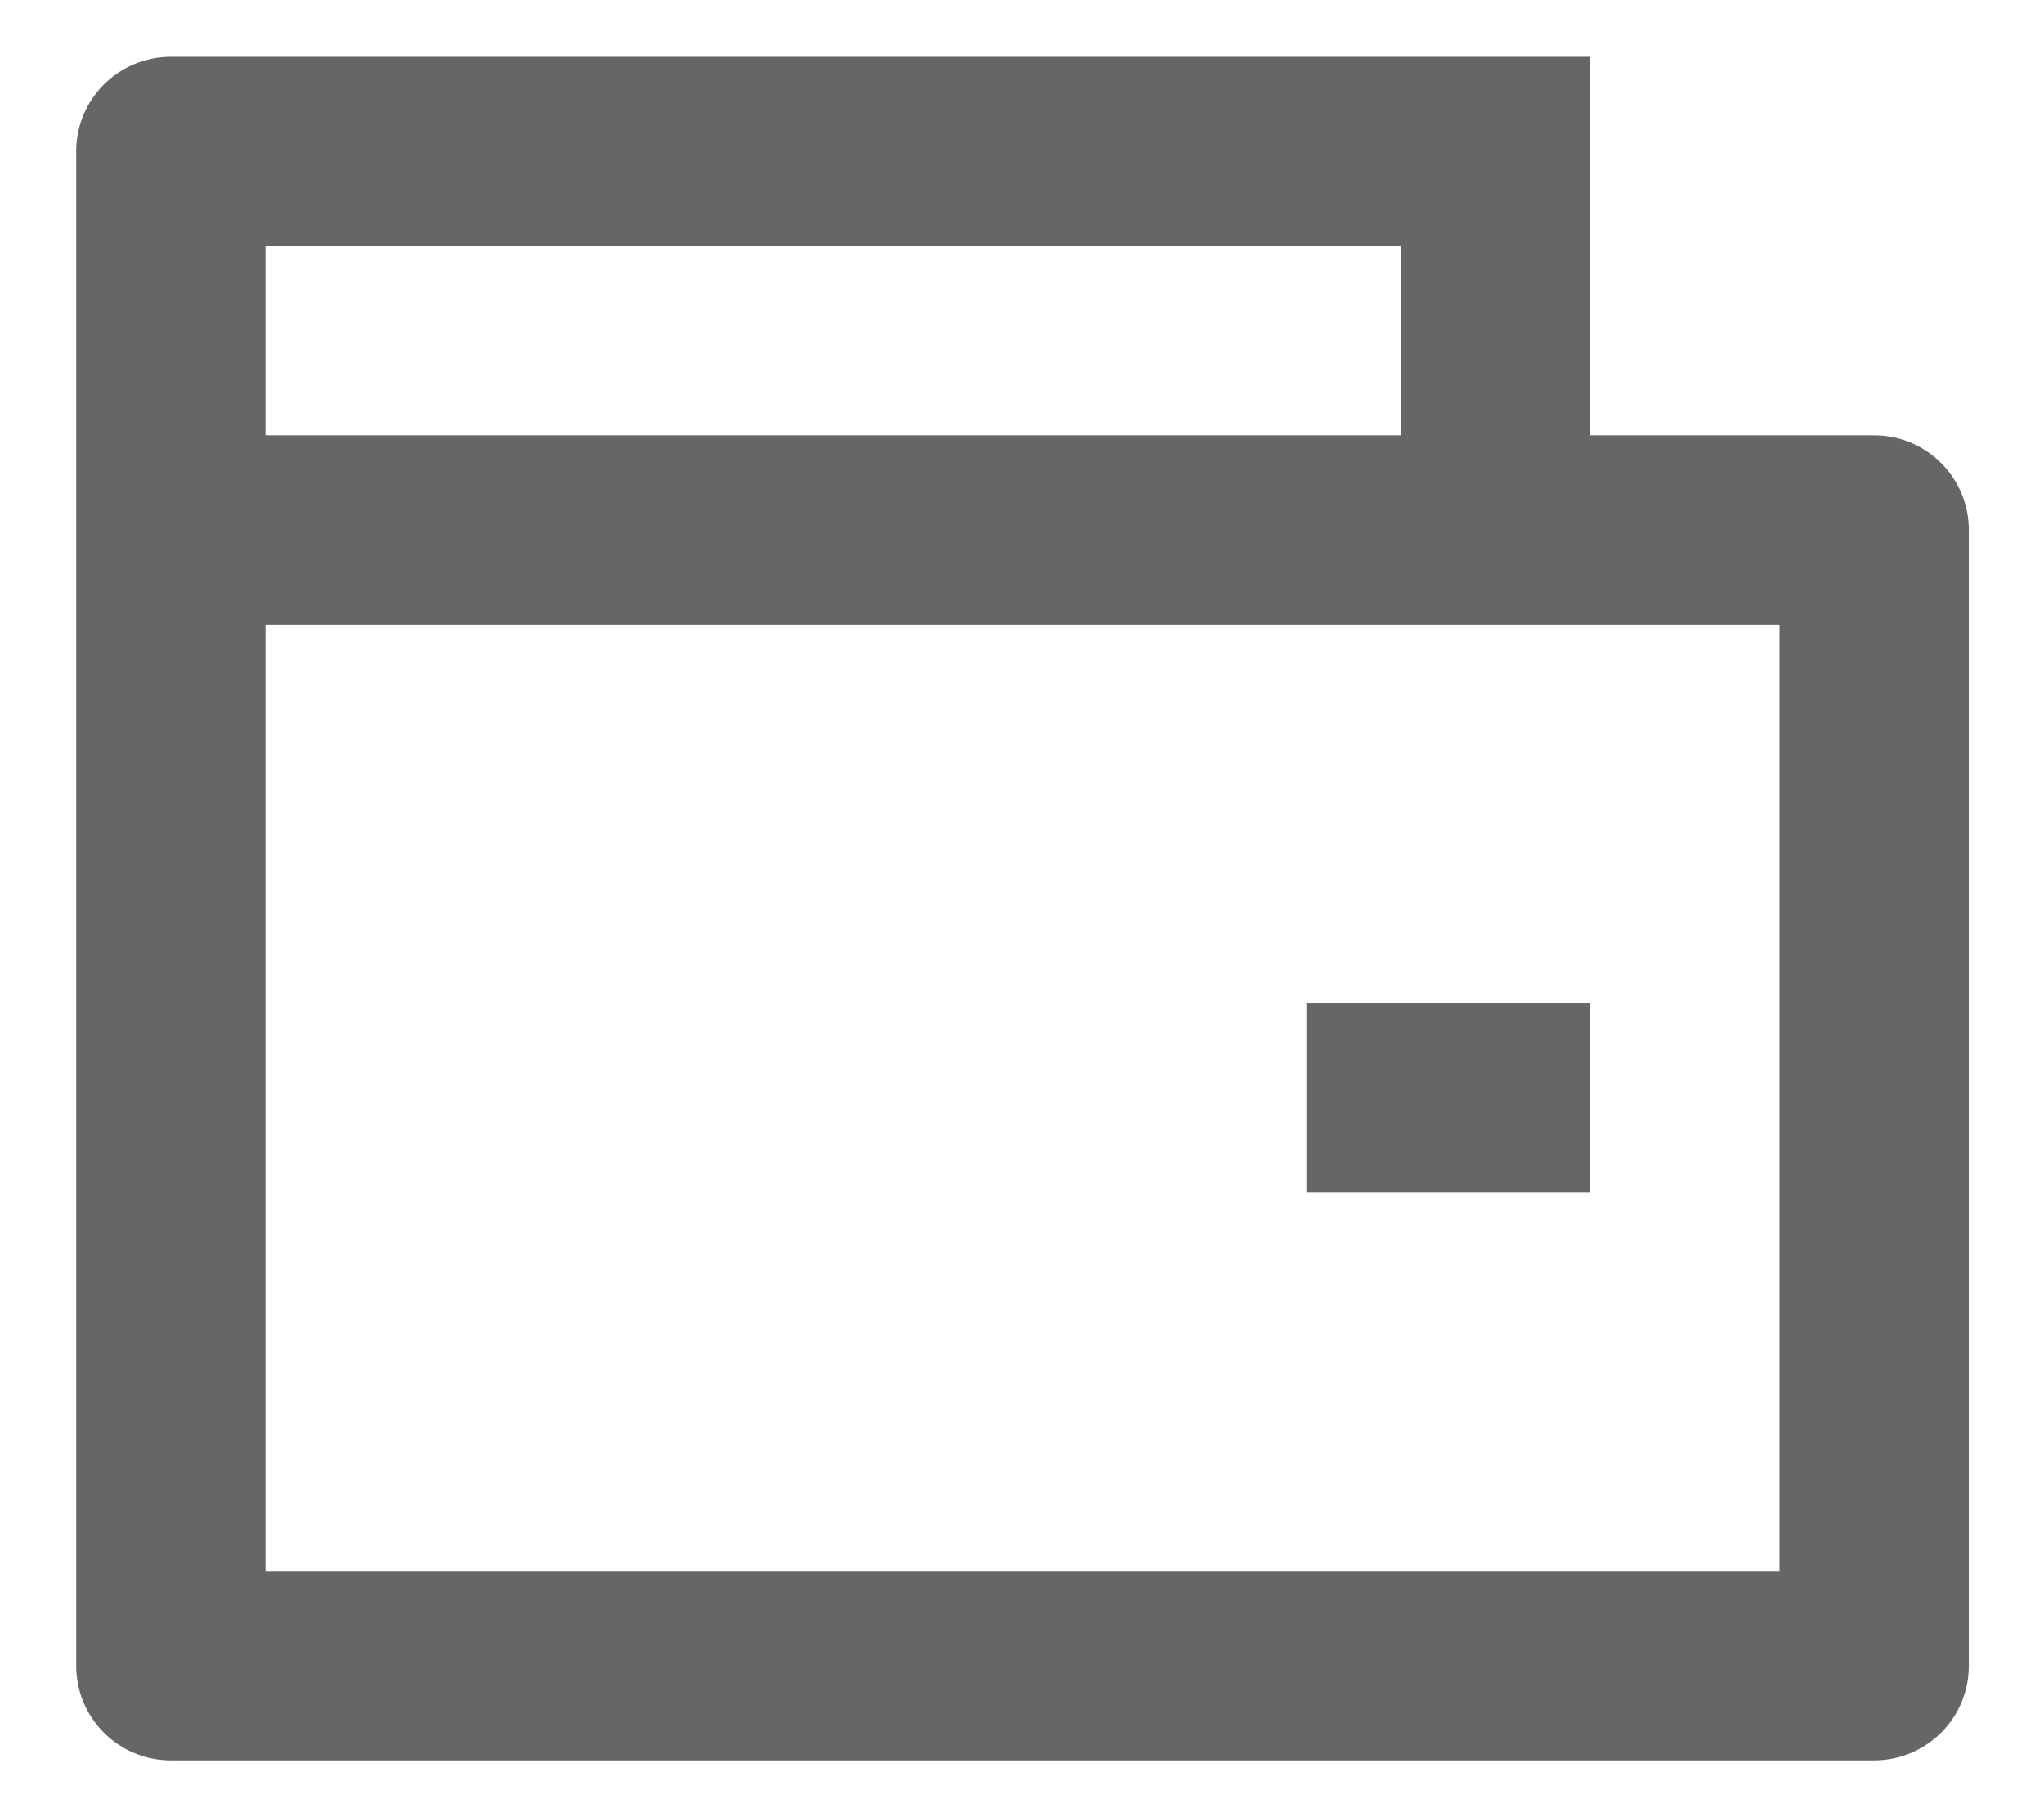 <svg width="18" height="16" viewBox="0 0 18 16" fill="none" xmlns="http://www.w3.org/2000/svg">
<path d="M14.004 3.833H16.504C16.965 3.833 17.338 4.206 17.338 4.667V14.667C17.338 15.127 16.965 15.5 16.504 15.5H1.504C1.044 15.5 0.671 15.127 0.671 14.667V1.333C0.671 0.873 1.044 0.5 1.504 0.5H14.004V3.833ZM2.338 5.5V13.833H15.671V5.5H2.338ZM2.338 2.167V3.833H12.338V2.167H2.338ZM11.504 8.833H14.004V10.5H11.504V8.833Z" fill="black" fill-opacity="0.6"/>
</svg>

